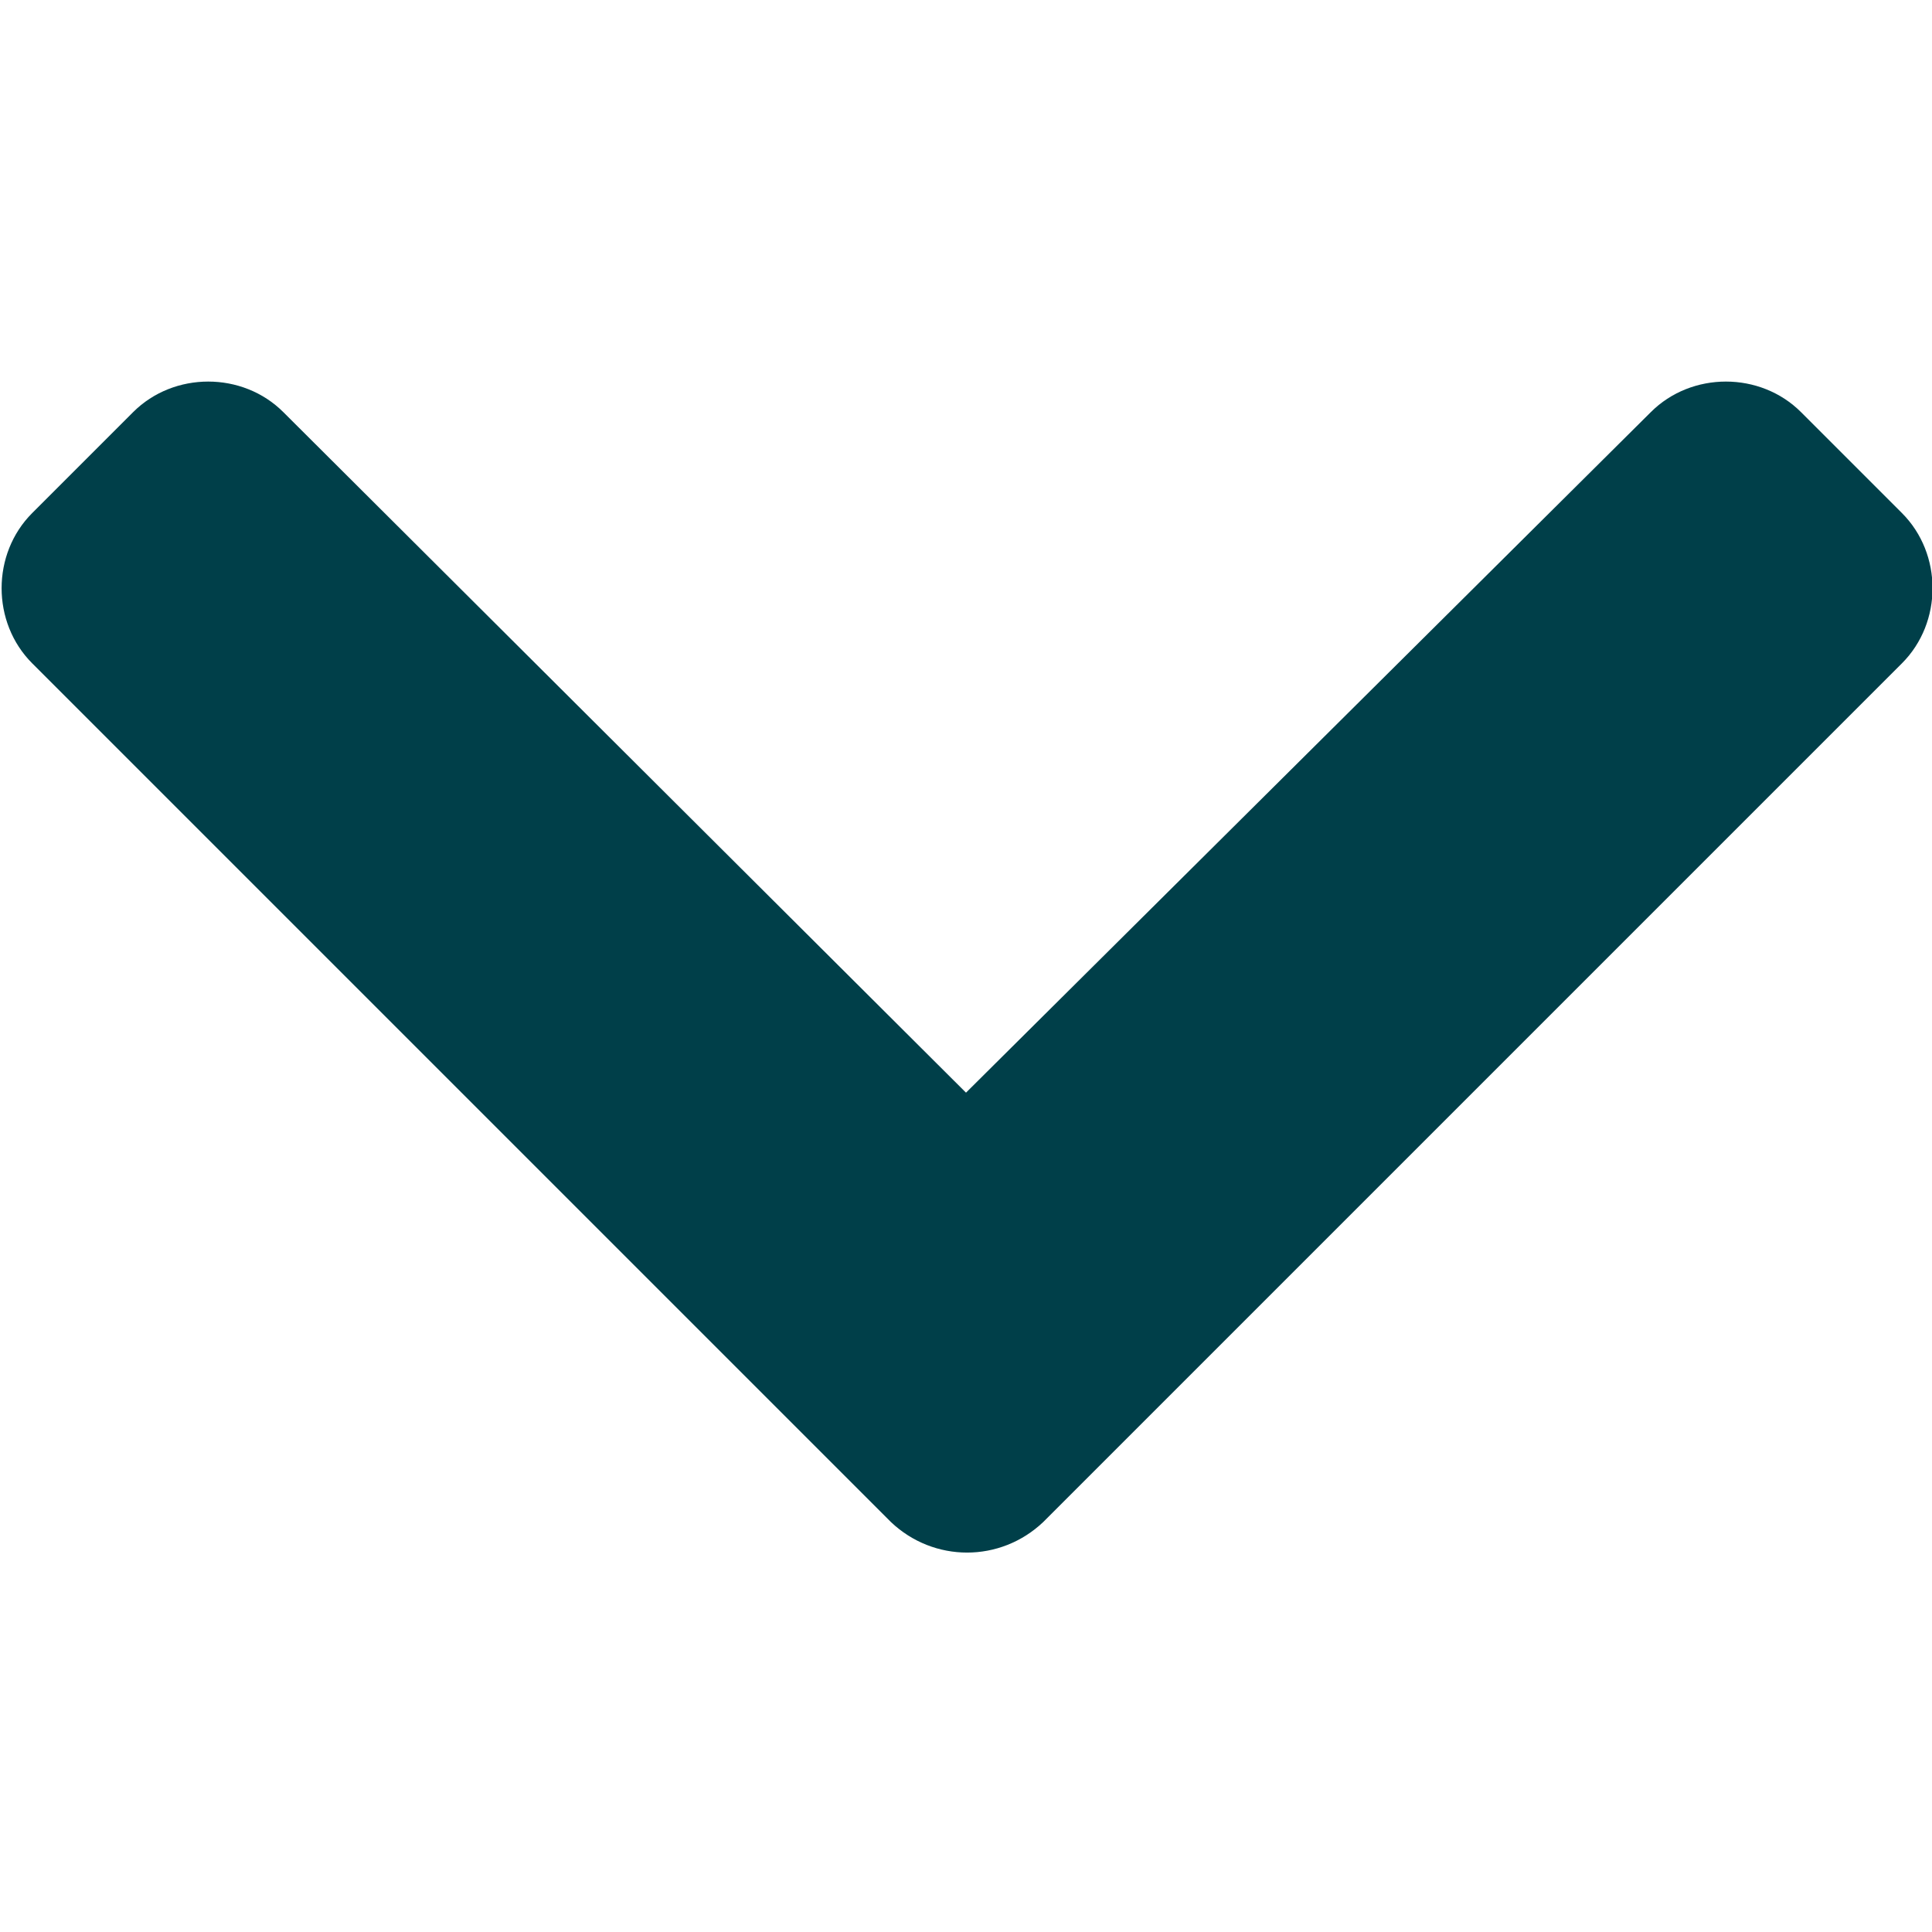<?xml version="1.0" encoding="utf-8"?>
<!-- Generator: Adobe Illustrator 24.2.1, SVG Export Plug-In . SVG Version: 6.00 Build 0)  -->
<svg version="1.1" id="Layer_1" xmlns="http://www.w3.org/2000/svg" xmlns:xlink="http://www.w3.org/1999/xlink" x="0px" y="0px"
	 viewBox="0 0 90 90" style="enable-background:new 0 0 90 90;" xml:space="preserve">
<style type="text/css">
	.st0{fill:none;}
	.st1{fill:#003F49;}
</style>
<g id="Layer_2_1_">
	<g id="Layer_1-2">
		<rect class="st0" width="90" height="90"/>
		<path class="st1" d="M41.5,70.9l-40-40c-1.9-1.9-1.9-5.1,0-7l4.7-4.7c1.9-1.9,5.1-1.9,7,0L45,50.9l31.9-31.7c1.9-1.9,5.1-1.9,7,0
			l4.7,4.7c1.9,1.9,1.9,5.1,0,7l-40,40C46.6,72.8,43.5,72.8,41.5,70.9L41.5,70.9z"/>
	</g>
</g>
</svg>
